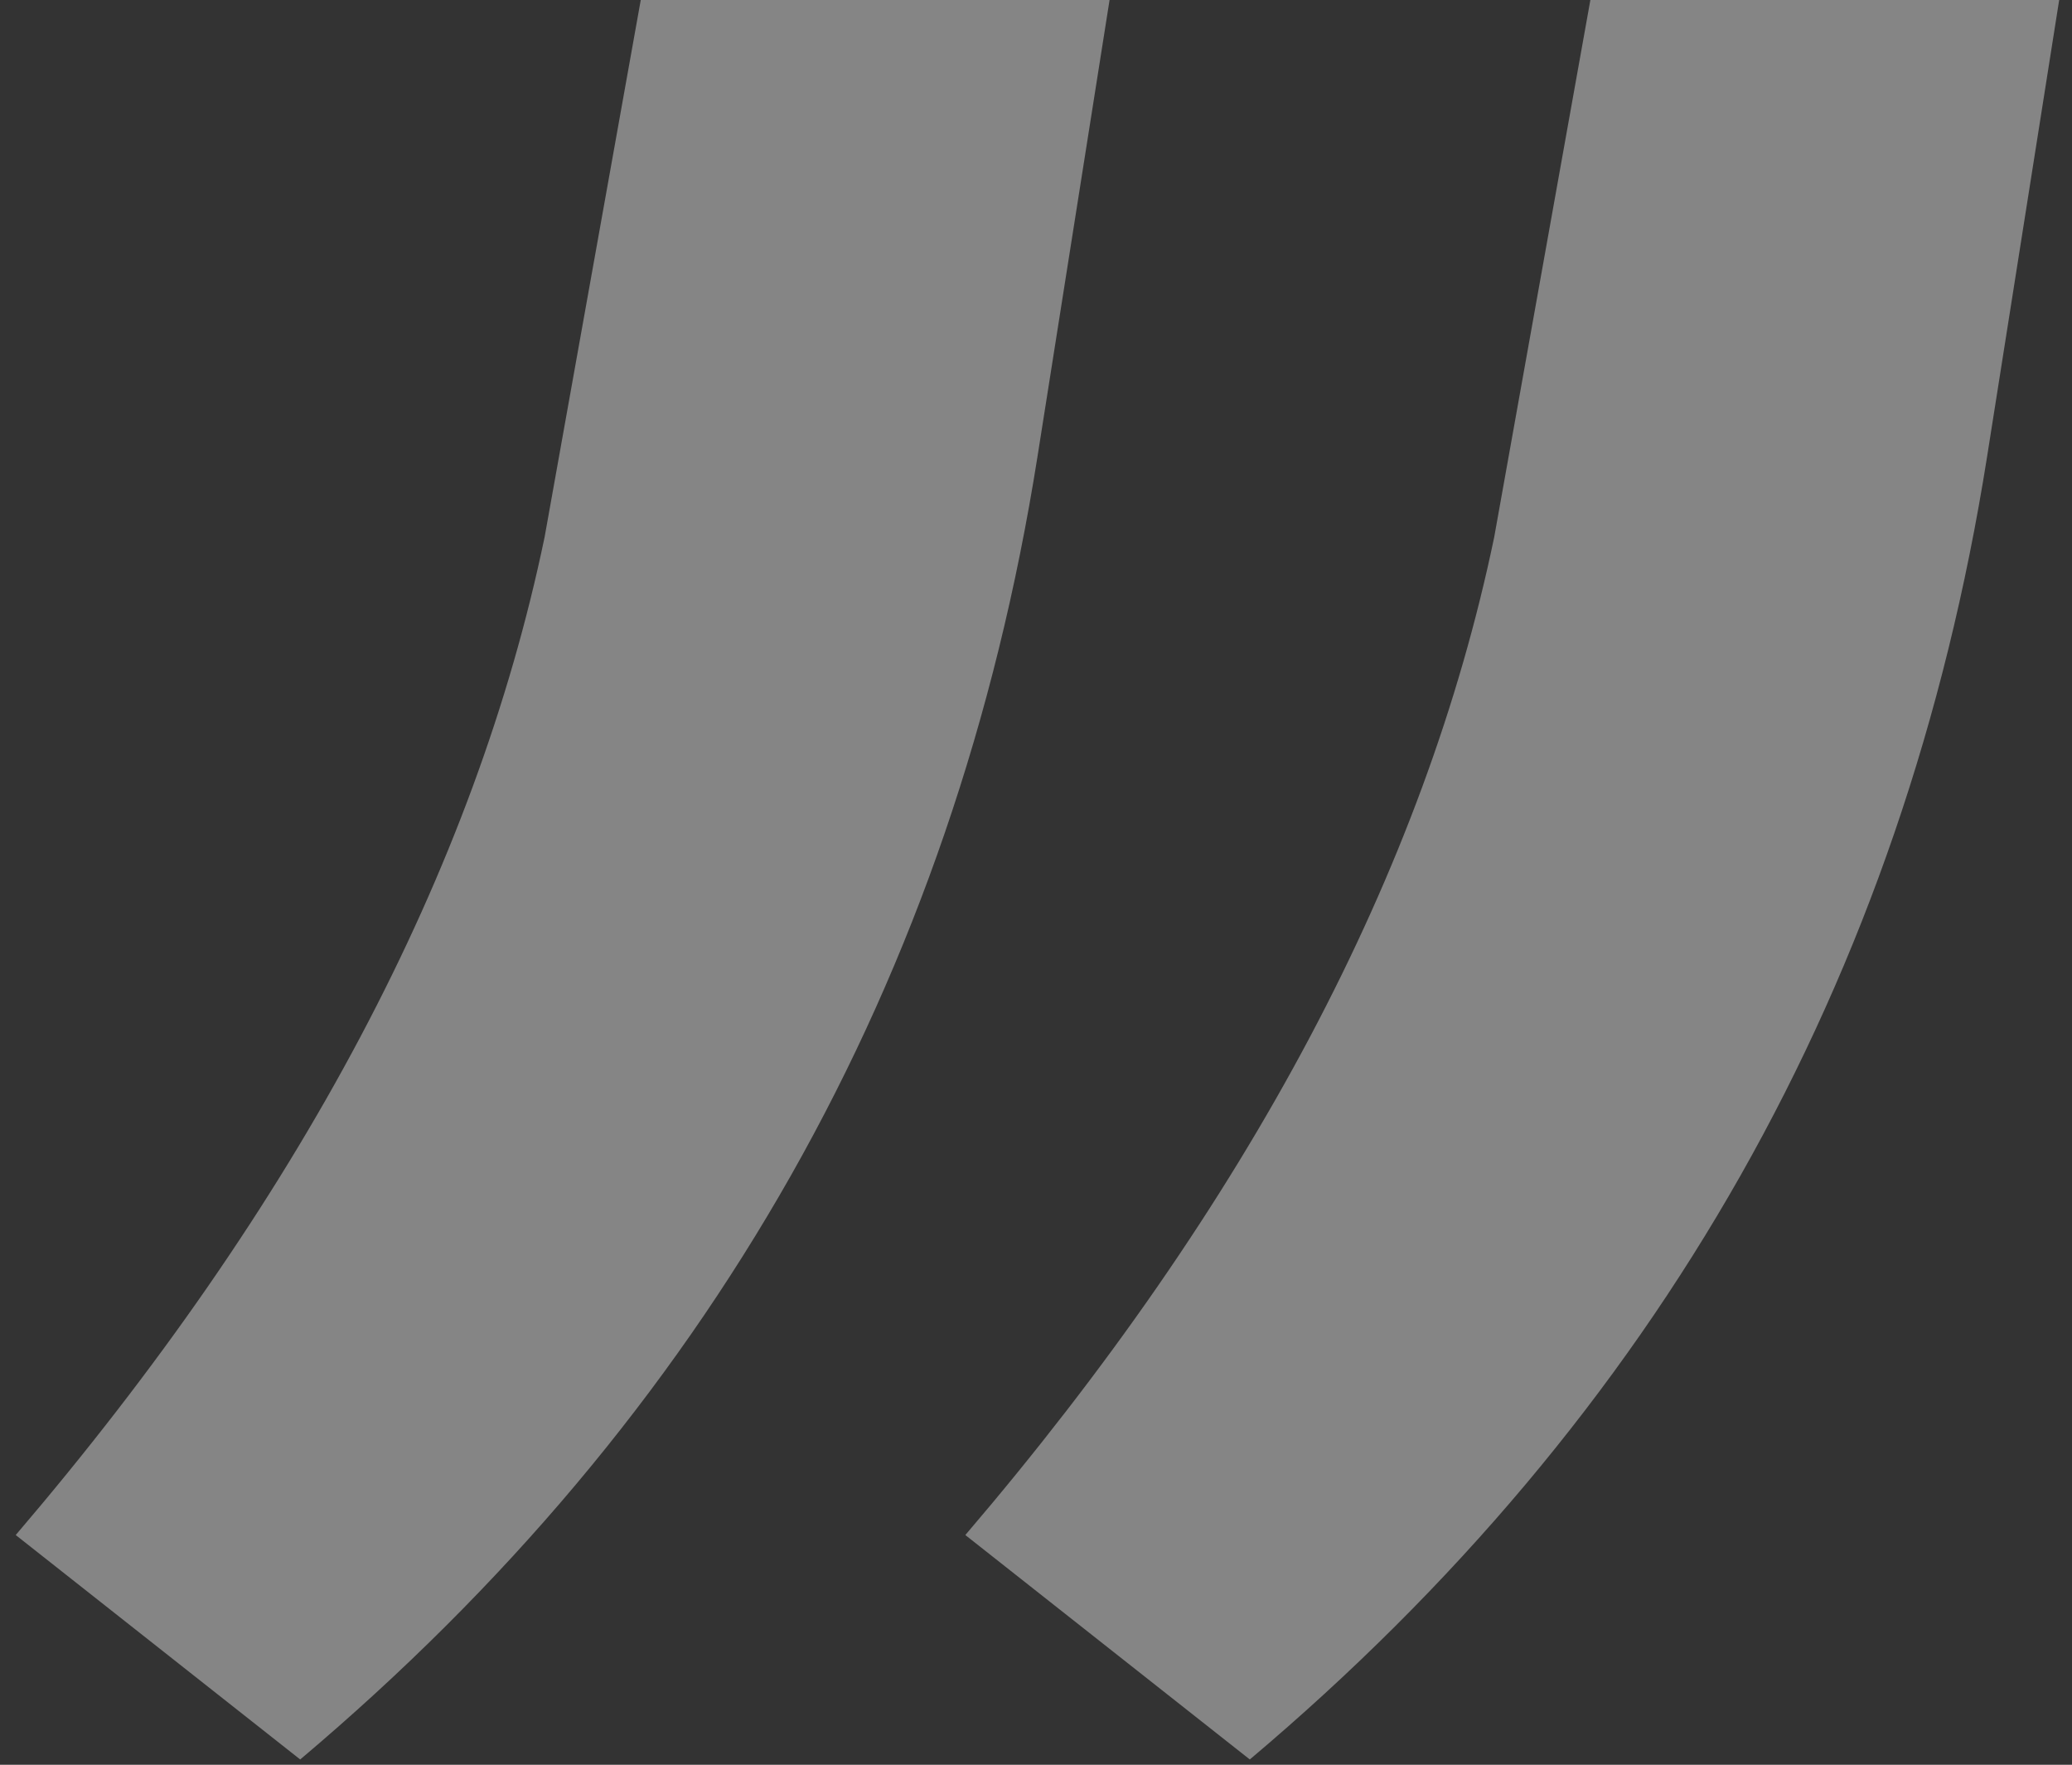 <?xml version="1.0" encoding="UTF-8" standalone="no"?>
<svg width="101px" height="86px" viewBox="0 0 101 86" version="1.1" xmlns="http://www.w3.org/2000/svg" xmlns:xlink="http://www.w3.org/1999/xlink">
    <rect x="0" y="0" width="101" height="86" fill="#333333" stroke="none"/>
    <!-- Generator: Sketch 50.2 (55047) - http://www.bohemiancoding.com/sketch -->
    <title>”</title>
    <desc>Created with Sketch.</desc>
    <defs></defs>
    <g id="Website" stroke="none" stroke-width="1" fill="none" fill-rule="evenodd" opacity="0.4">
        <g id="Website_DT_default" transform="translate(-1257, -1270)" fill="#FFFFFF">
            <g id="Zitat" transform="translate(459, 1078)">
                <g id="header-copy-7" transform="translate(337, 0)">
                    <path d="M475.633,277.742 L461.766,266.805 C475.568,250.659 484.161,234.448 487.547,218.172 L492.234,192 L515.086,192 L511.57,214.266 C507.534,239.787 495.555,260.945 475.633,277.742 Z M521.922,277.742 L508.055,266.805 C521.857,250.659 530.451,234.448 533.836,218.172 L538.523,192 L561.375,192 L557.859,214.266 C553.823,239.787 541.844,260.945 521.922,277.742 Z" id="”"></path>
                </g>
            </g>
        </g>
    </g>
</svg>